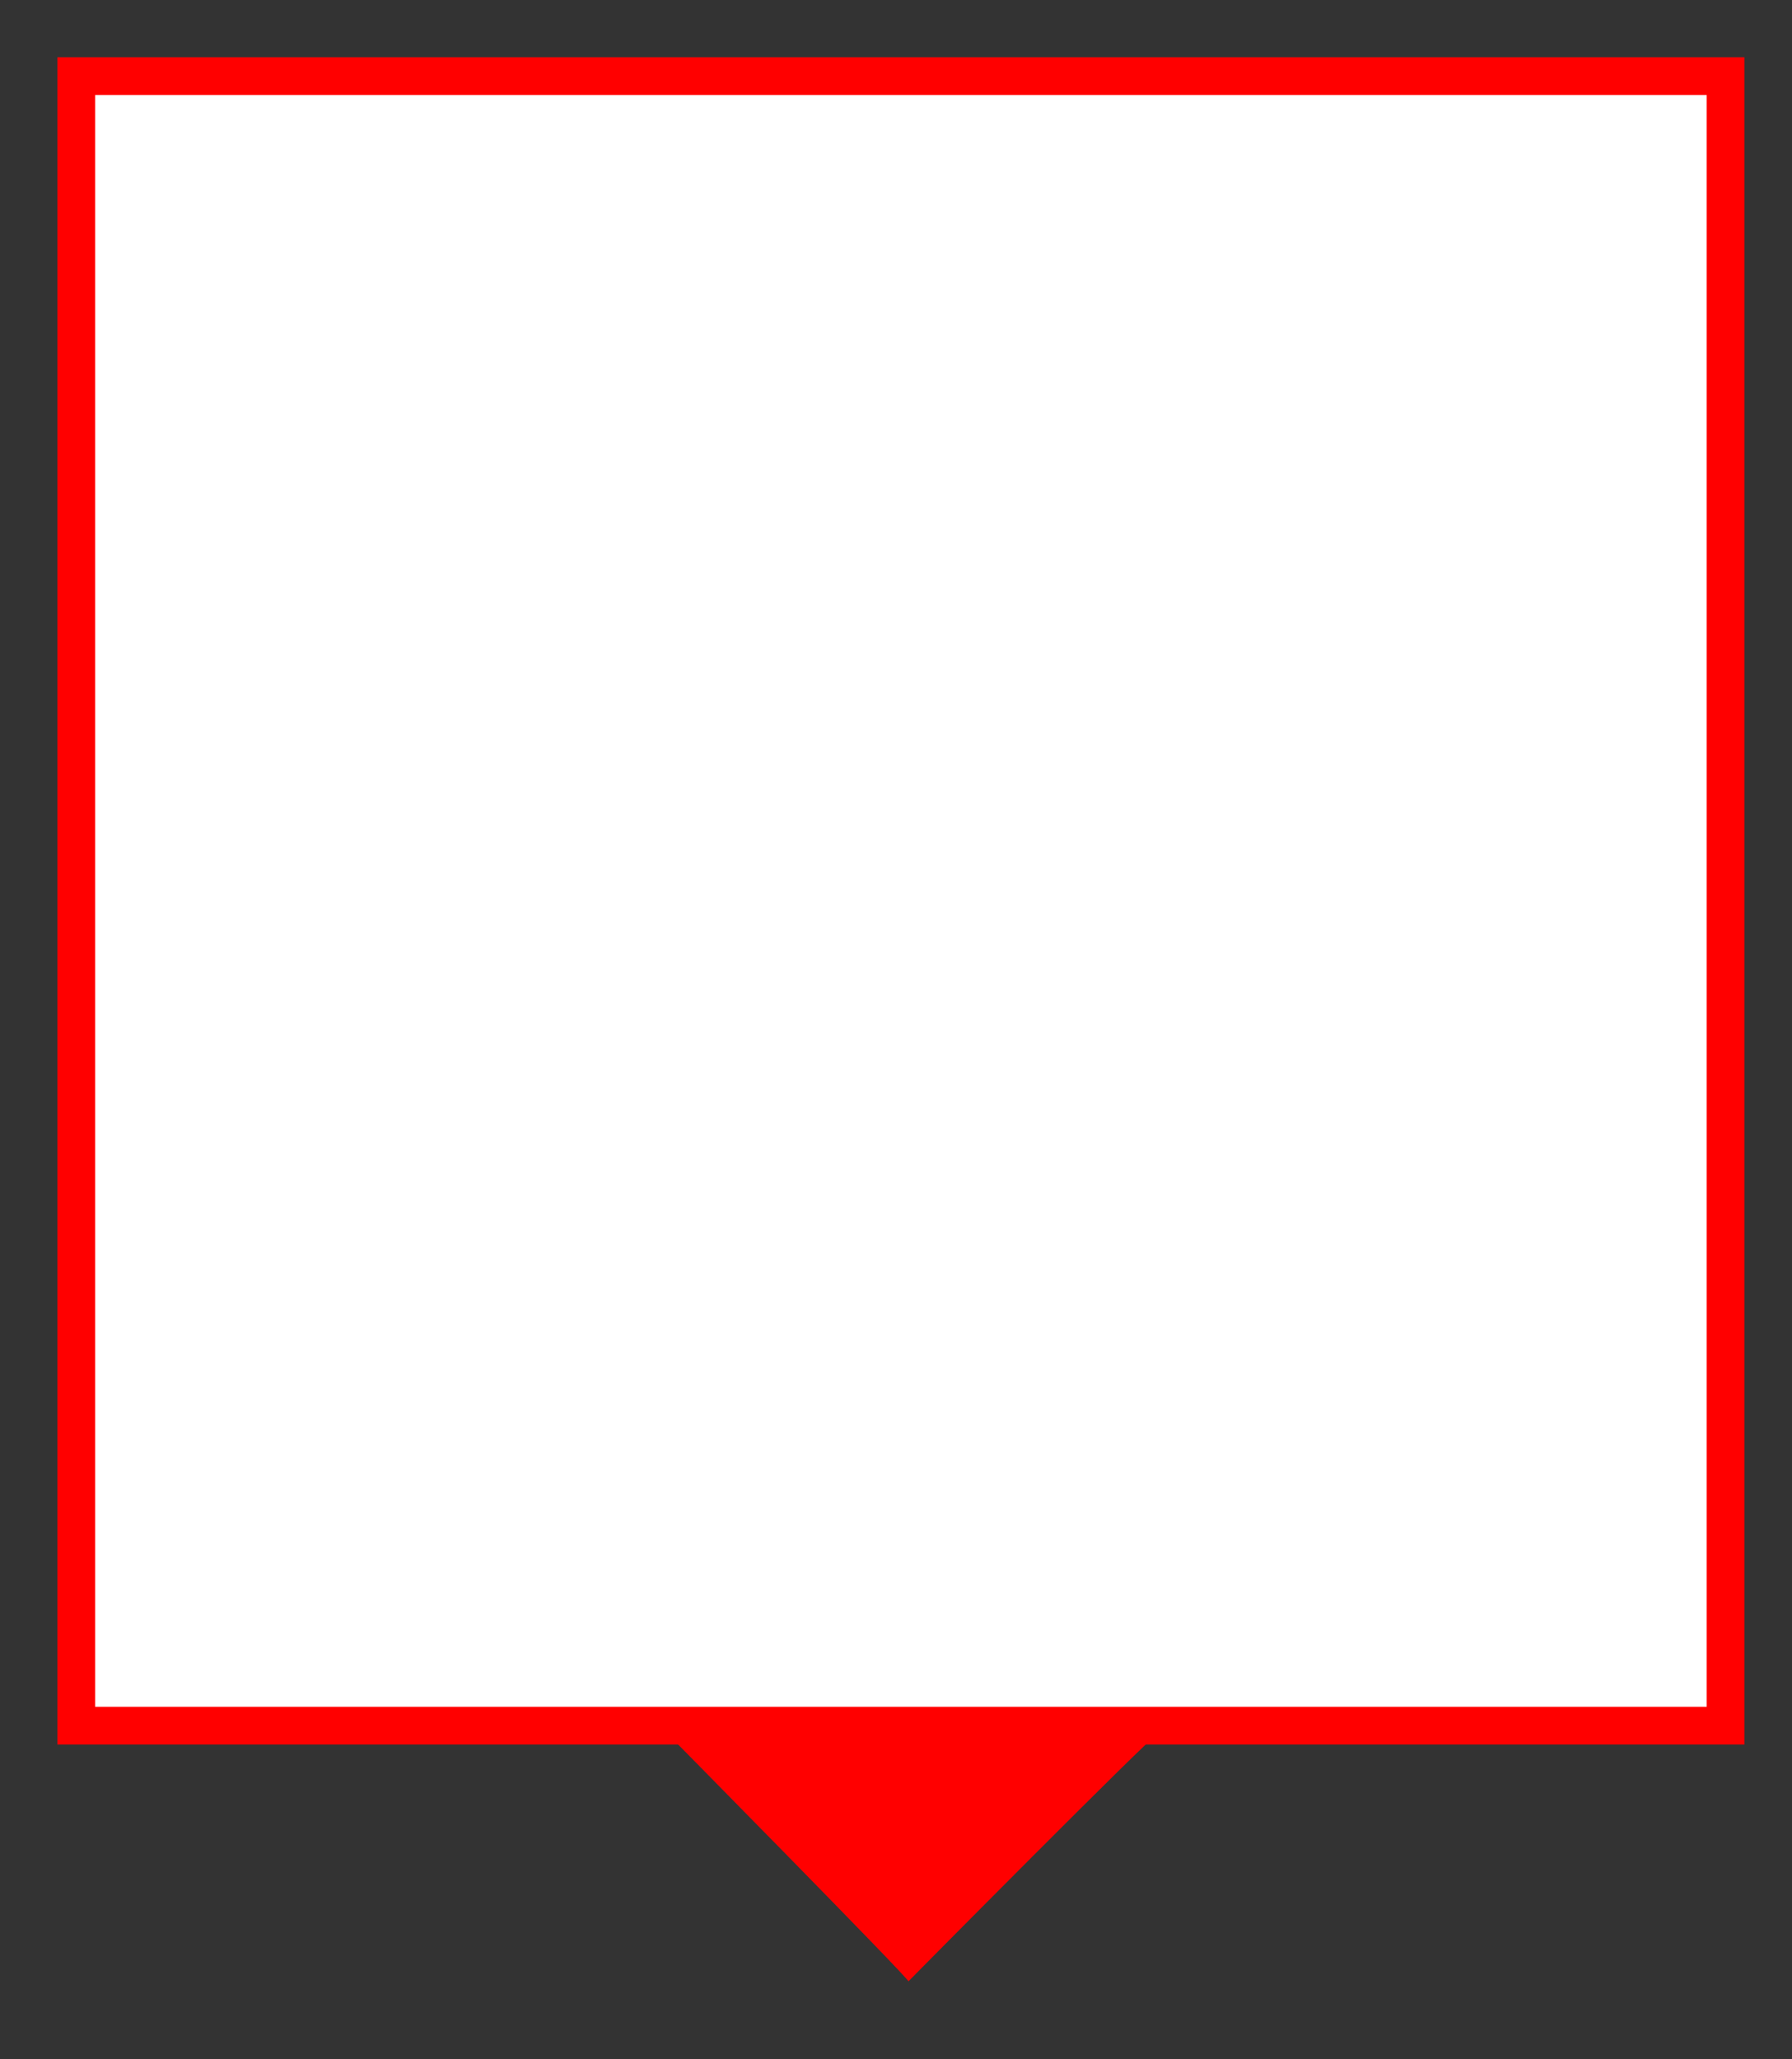 <?xml version="1.0" standalone="no"?>
<!DOCTYPE svg PUBLIC "-//W3C//DTD SVG 1.0//EN" "http://www.w3.org/TR/2001/REC-SVG-20010904/DTD/svg10.dtd">
<svg xmlns="http://www.w3.org/2000/svg" xmlns:xlink="http://www.w3.org/1999/xlink" width="141px" height="162px" viewBox = "0 0 141 162">
<rect x="0" y="0" width="141" height="162" fill="#333333" stroke="none"/>
<g transform="translate(0,162) scale(1,-1)">
	<g id="Layer 1" >
		<path id="pointer"  d="M52.135 26c0.000 0.000 19.488-19.750 19.344-19.875c-0.144-0.125 19.539 19.742 19.447 19.309c-0.091-0.434-38.791 0.566-38.791 0.566Z" stroke="none" fill="rgb(100%,0%,0%)"  />
		<path id="back"  d="M6 26.244L135.77 26.244L135.77 156.014L6 156.014Z" stroke="none" fill="rgb(100%,100%,100%)"  />
		<path id="border"  d="M6 26.244L135.77 26.244L135.77 156.014L6 156.014Z" stroke="rgb(100%,0%,0%)" stroke-width="2.968" stroke-linecap="round" fill="none"  />
		<path id="anchor"  d="M73.195 4.348c1.188 1.188 1.188 3.115 0.000 4.303c-1.188 1.188-3.115 1.188-4.303 0.000c-1.188-1.188-1.188-3.115 0.000-4.303c1.188-1.188 3.115-1.188 4.303-0.000" stroke="none" fill="rgb(0%,0%,100%)" visibility="hidden"  />
	</g>
</g>
</svg>
